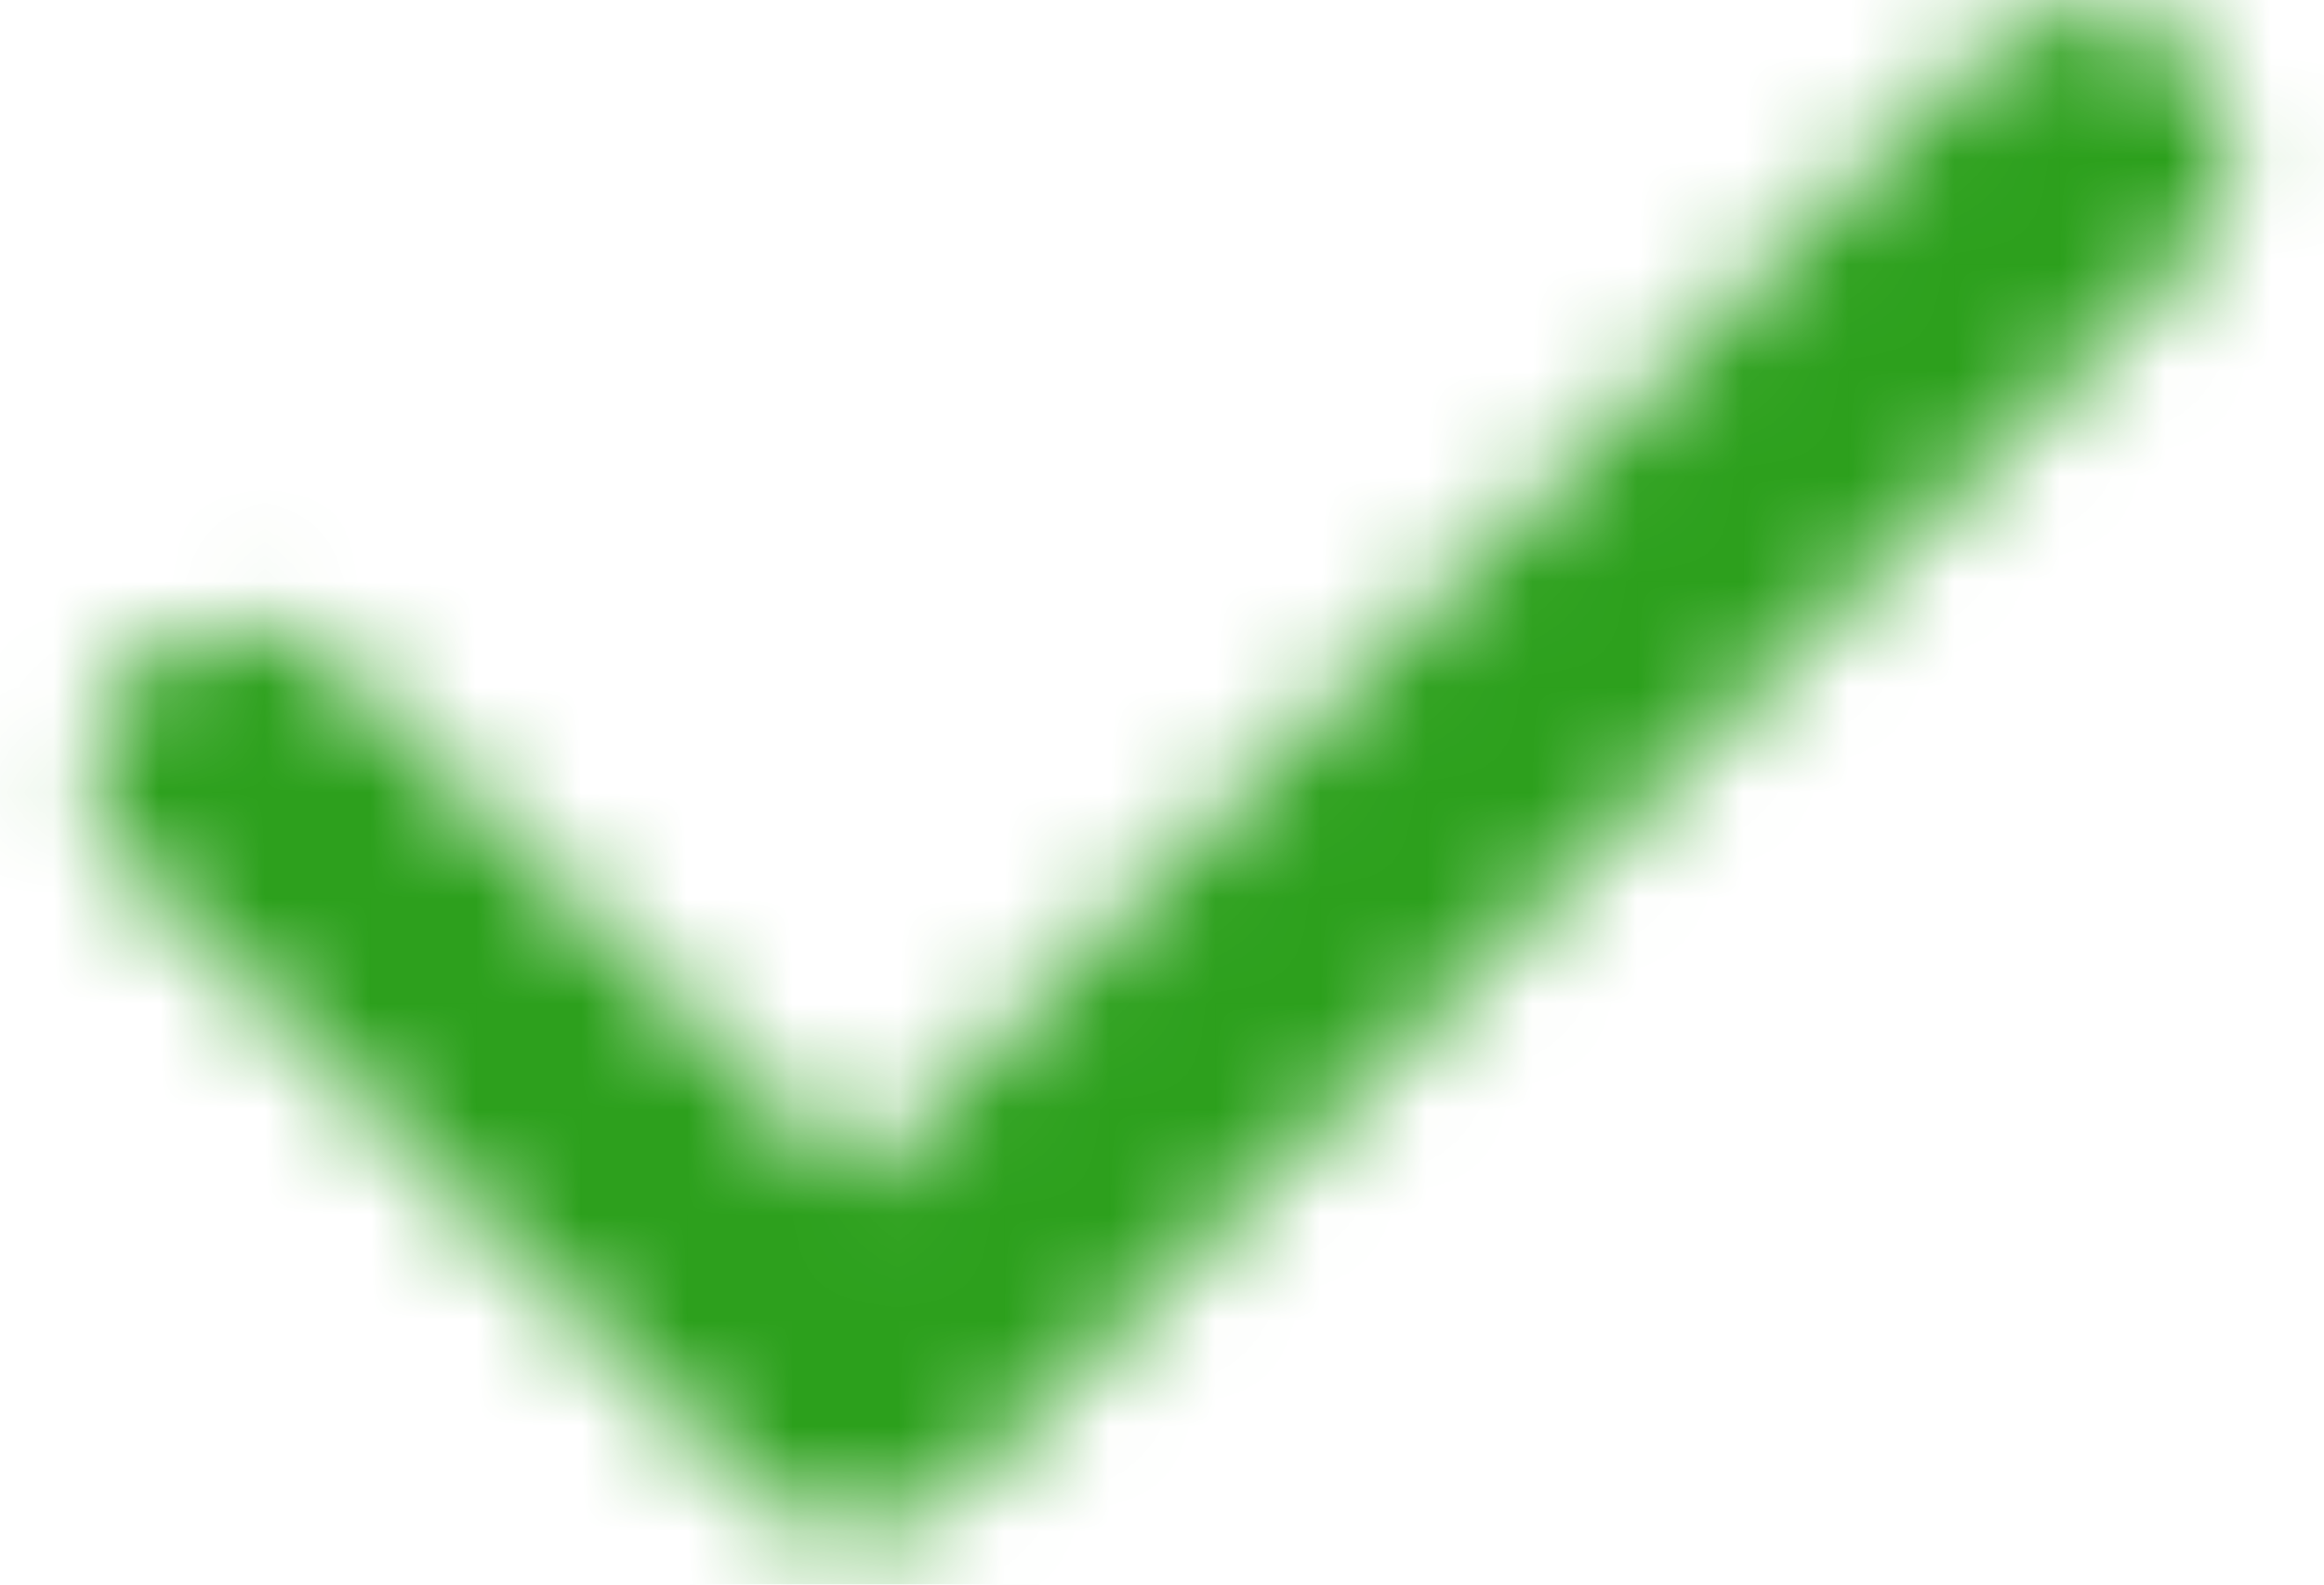 <?xml version="1.0" encoding="UTF-8"?>
<svg width="22px" height="15px" viewBox="0 0 22 15" version="1.1" xmlns="http://www.w3.org/2000/svg" xmlns:xlink="http://www.w3.org/1999/xlink">
    <title>Checkmark</title>
    <defs>
        <path d="M20.722,0.493 C20.185,-0.045 19.316,-0.045 18.778,0.493 L8.083,11.188 L3.221,6.327 C2.685,5.79 1.815,5.79 1.277,6.327 C0.741,6.863 0.741,7.734 1.277,8.271 L7.111,14.104 C7.379,14.374 7.731,14.507 8.083,14.507 C8.435,14.507 8.787,14.374 9.055,14.104 L20.722,2.437 C21.26,1.9 21.26,1.031 20.722,0.493 L20.722,0.493 Z" id="path-1"></path>
    </defs>
    <g id="Symbols" stroke="none" stroke-width="1" fill="none" fill-rule="evenodd">
        <g id="comp-chart/desktop/expanded" transform="translate(-480, -158)">
            <g id="Group-2" transform="translate(36, 152)">
                <g id="Checkmark" transform="translate(444, 6)">
                    <mask id="mask-2" fill="white">
                        <use xlink:href="#path-1"></use>
                    </mask>
                    <g id="Clip-2"></g>
                    <polygon id="Fill-1" fill="#2CA01C" mask="url(#mask-2)" points="-6 -6.785 28.001 -6.785 28.001 21.382 -6 21.382"></polygon>
                </g>
            </g>
        </g>
    </g>
</svg>